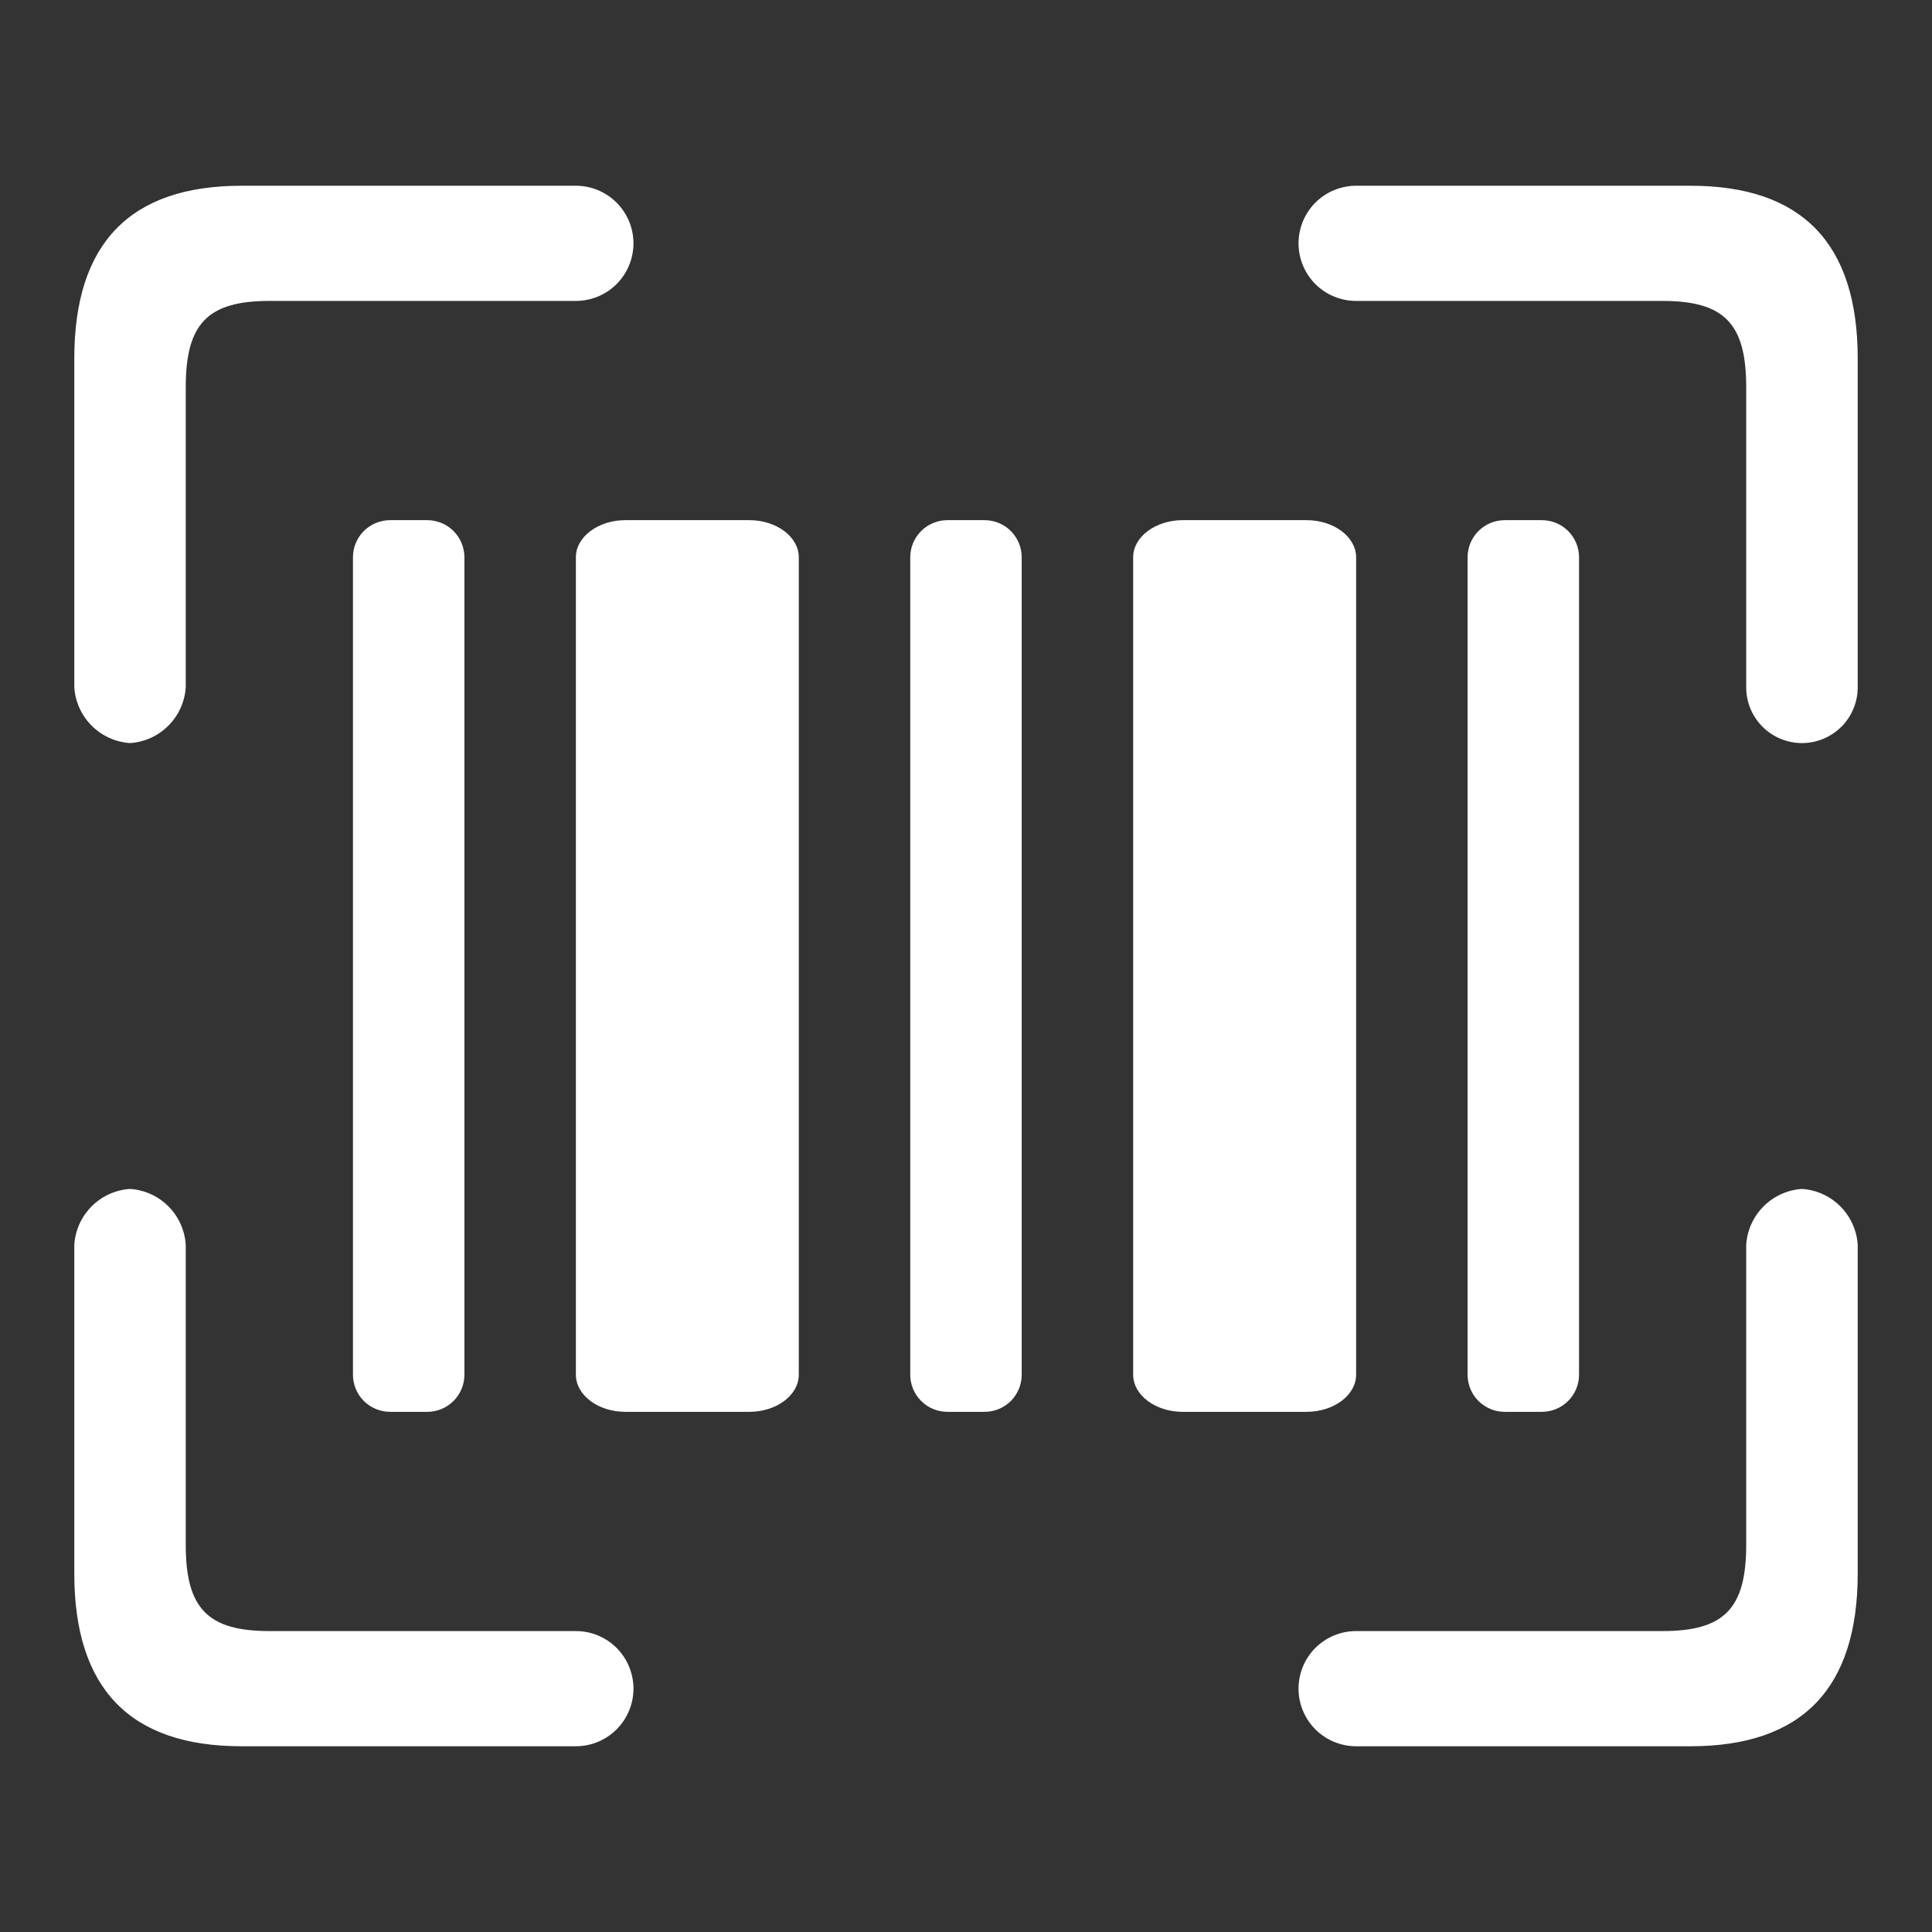<svg width="42" height="42" viewBox="0 0 42 42" fill="none" xmlns="http://www.w3.org/2000/svg">
<rect x="0" y="0" width="42" height="42" fill="#333333" stroke="none"/>
<path d="M39.173 25.846C39.487 25.867 39.784 26.001 40.006 26.224C40.229 26.447 40.364 26.743 40.385 27.058V34.206C40.385 36.71 39.173 37.962 36.75 37.962H29.481C29.149 37.962 28.83 37.83 28.595 37.595C28.361 37.36 28.229 37.042 28.229 36.71C28.229 36.378 28.361 36.059 28.595 35.824C28.83 35.59 29.149 35.458 29.481 35.458H36.144C37.485 35.458 37.961 34.965 37.961 33.584V27.058C37.982 26.743 38.117 26.447 38.339 26.224C38.562 26.001 38.858 25.867 39.173 25.846ZM2.827 25.846C3.141 25.867 3.437 26.001 3.66 26.224C3.883 26.447 4.017 26.743 4.038 27.058V33.584C4.038 34.965 4.515 35.458 5.856 35.458H12.519C12.851 35.458 13.169 35.59 13.404 35.824C13.639 36.059 13.771 36.378 13.771 36.71C13.771 37.042 13.639 37.36 13.404 37.595C13.169 37.83 12.851 37.962 12.519 37.962H5.25C2.827 37.962 1.615 36.71 1.615 34.206V27.058C1.636 26.743 1.77 26.447 1.993 26.224C2.216 26.001 2.512 25.867 2.827 25.846ZM16.291 11.308C16.881 11.308 17.365 11.671 17.365 12.115V29.885C17.365 30.329 16.881 30.692 16.291 30.692H13.593C13.004 30.692 12.519 30.329 12.519 29.885V12.115C12.519 11.671 13.004 11.308 13.593 11.308H16.291ZM9.288 11.308C9.503 11.308 9.708 11.393 9.859 11.544C10.011 11.696 10.096 11.901 10.096 12.115V29.885C10.096 30.099 10.011 30.304 9.859 30.456C9.708 30.607 9.503 30.692 9.288 30.692H8.481C8.266 30.692 8.061 30.607 7.909 30.456C7.758 30.304 7.673 30.099 7.673 29.885V12.115C7.673 11.901 7.758 11.696 7.909 11.544C8.061 11.393 8.266 11.308 8.481 11.308H9.288ZM21.404 11.308C21.618 11.308 21.823 11.393 21.975 11.544C22.126 11.696 22.211 11.901 22.211 12.115V29.885C22.211 30.099 22.126 30.304 21.975 30.456C21.823 30.607 21.618 30.692 21.404 30.692H20.596C20.382 30.692 20.176 30.607 20.025 30.456C19.873 30.304 19.788 30.099 19.788 29.885V12.115C19.788 11.901 19.873 11.696 20.025 11.544C20.176 11.393 20.382 11.308 20.596 11.308H21.404ZM33.519 11.308C33.733 11.308 33.939 11.393 34.09 11.544C34.242 11.696 34.327 11.901 34.327 12.115V29.885C34.327 30.099 34.242 30.304 34.09 30.456C33.939 30.607 33.733 30.692 33.519 30.692H32.711C32.497 30.692 32.292 30.607 32.14 30.456C31.989 30.304 31.904 30.099 31.904 29.885V12.115C31.904 11.901 31.989 11.696 32.14 11.544C32.292 11.393 32.497 11.308 32.711 11.308H33.519ZM28.406 11.308C28.996 11.308 29.481 11.671 29.481 12.115V29.885C29.481 30.329 28.996 30.692 28.406 30.692H25.709C25.119 30.692 24.634 30.329 24.634 29.885V12.115C24.634 11.671 25.119 11.308 25.709 11.308H28.406ZM36.75 4.038C39.173 4.038 40.385 5.29 40.385 7.794V14.942C40.385 15.264 40.257 15.572 40.03 15.799C39.802 16.026 39.494 16.154 39.173 16.154C38.852 16.154 38.543 16.026 38.316 15.799C38.089 15.572 37.961 15.264 37.961 14.942V8.416C37.961 7.035 37.485 6.542 36.144 6.542H29.481C29.149 6.542 28.83 6.41 28.595 6.176C28.361 5.941 28.229 5.622 28.229 5.29C28.229 4.958 28.361 4.64 28.595 4.405C28.83 4.17 29.149 4.038 29.481 4.038H36.75ZM12.519 4.038C12.851 4.038 13.169 4.17 13.404 4.405C13.639 4.64 13.771 4.958 13.771 5.29C13.771 5.622 13.639 5.941 13.404 6.176C13.169 6.41 12.851 6.542 12.519 6.542H5.856C4.515 6.542 4.038 7.035 4.038 8.416V14.942C4.017 15.257 3.883 15.553 3.66 15.776C3.437 15.999 3.141 16.133 2.827 16.154C2.512 16.133 2.216 15.999 1.993 15.776C1.77 15.553 1.636 15.257 1.615 14.942V7.794C1.615 5.29 2.827 4.038 5.25 4.038H12.519Z" fill="#fff"/>
</svg>
